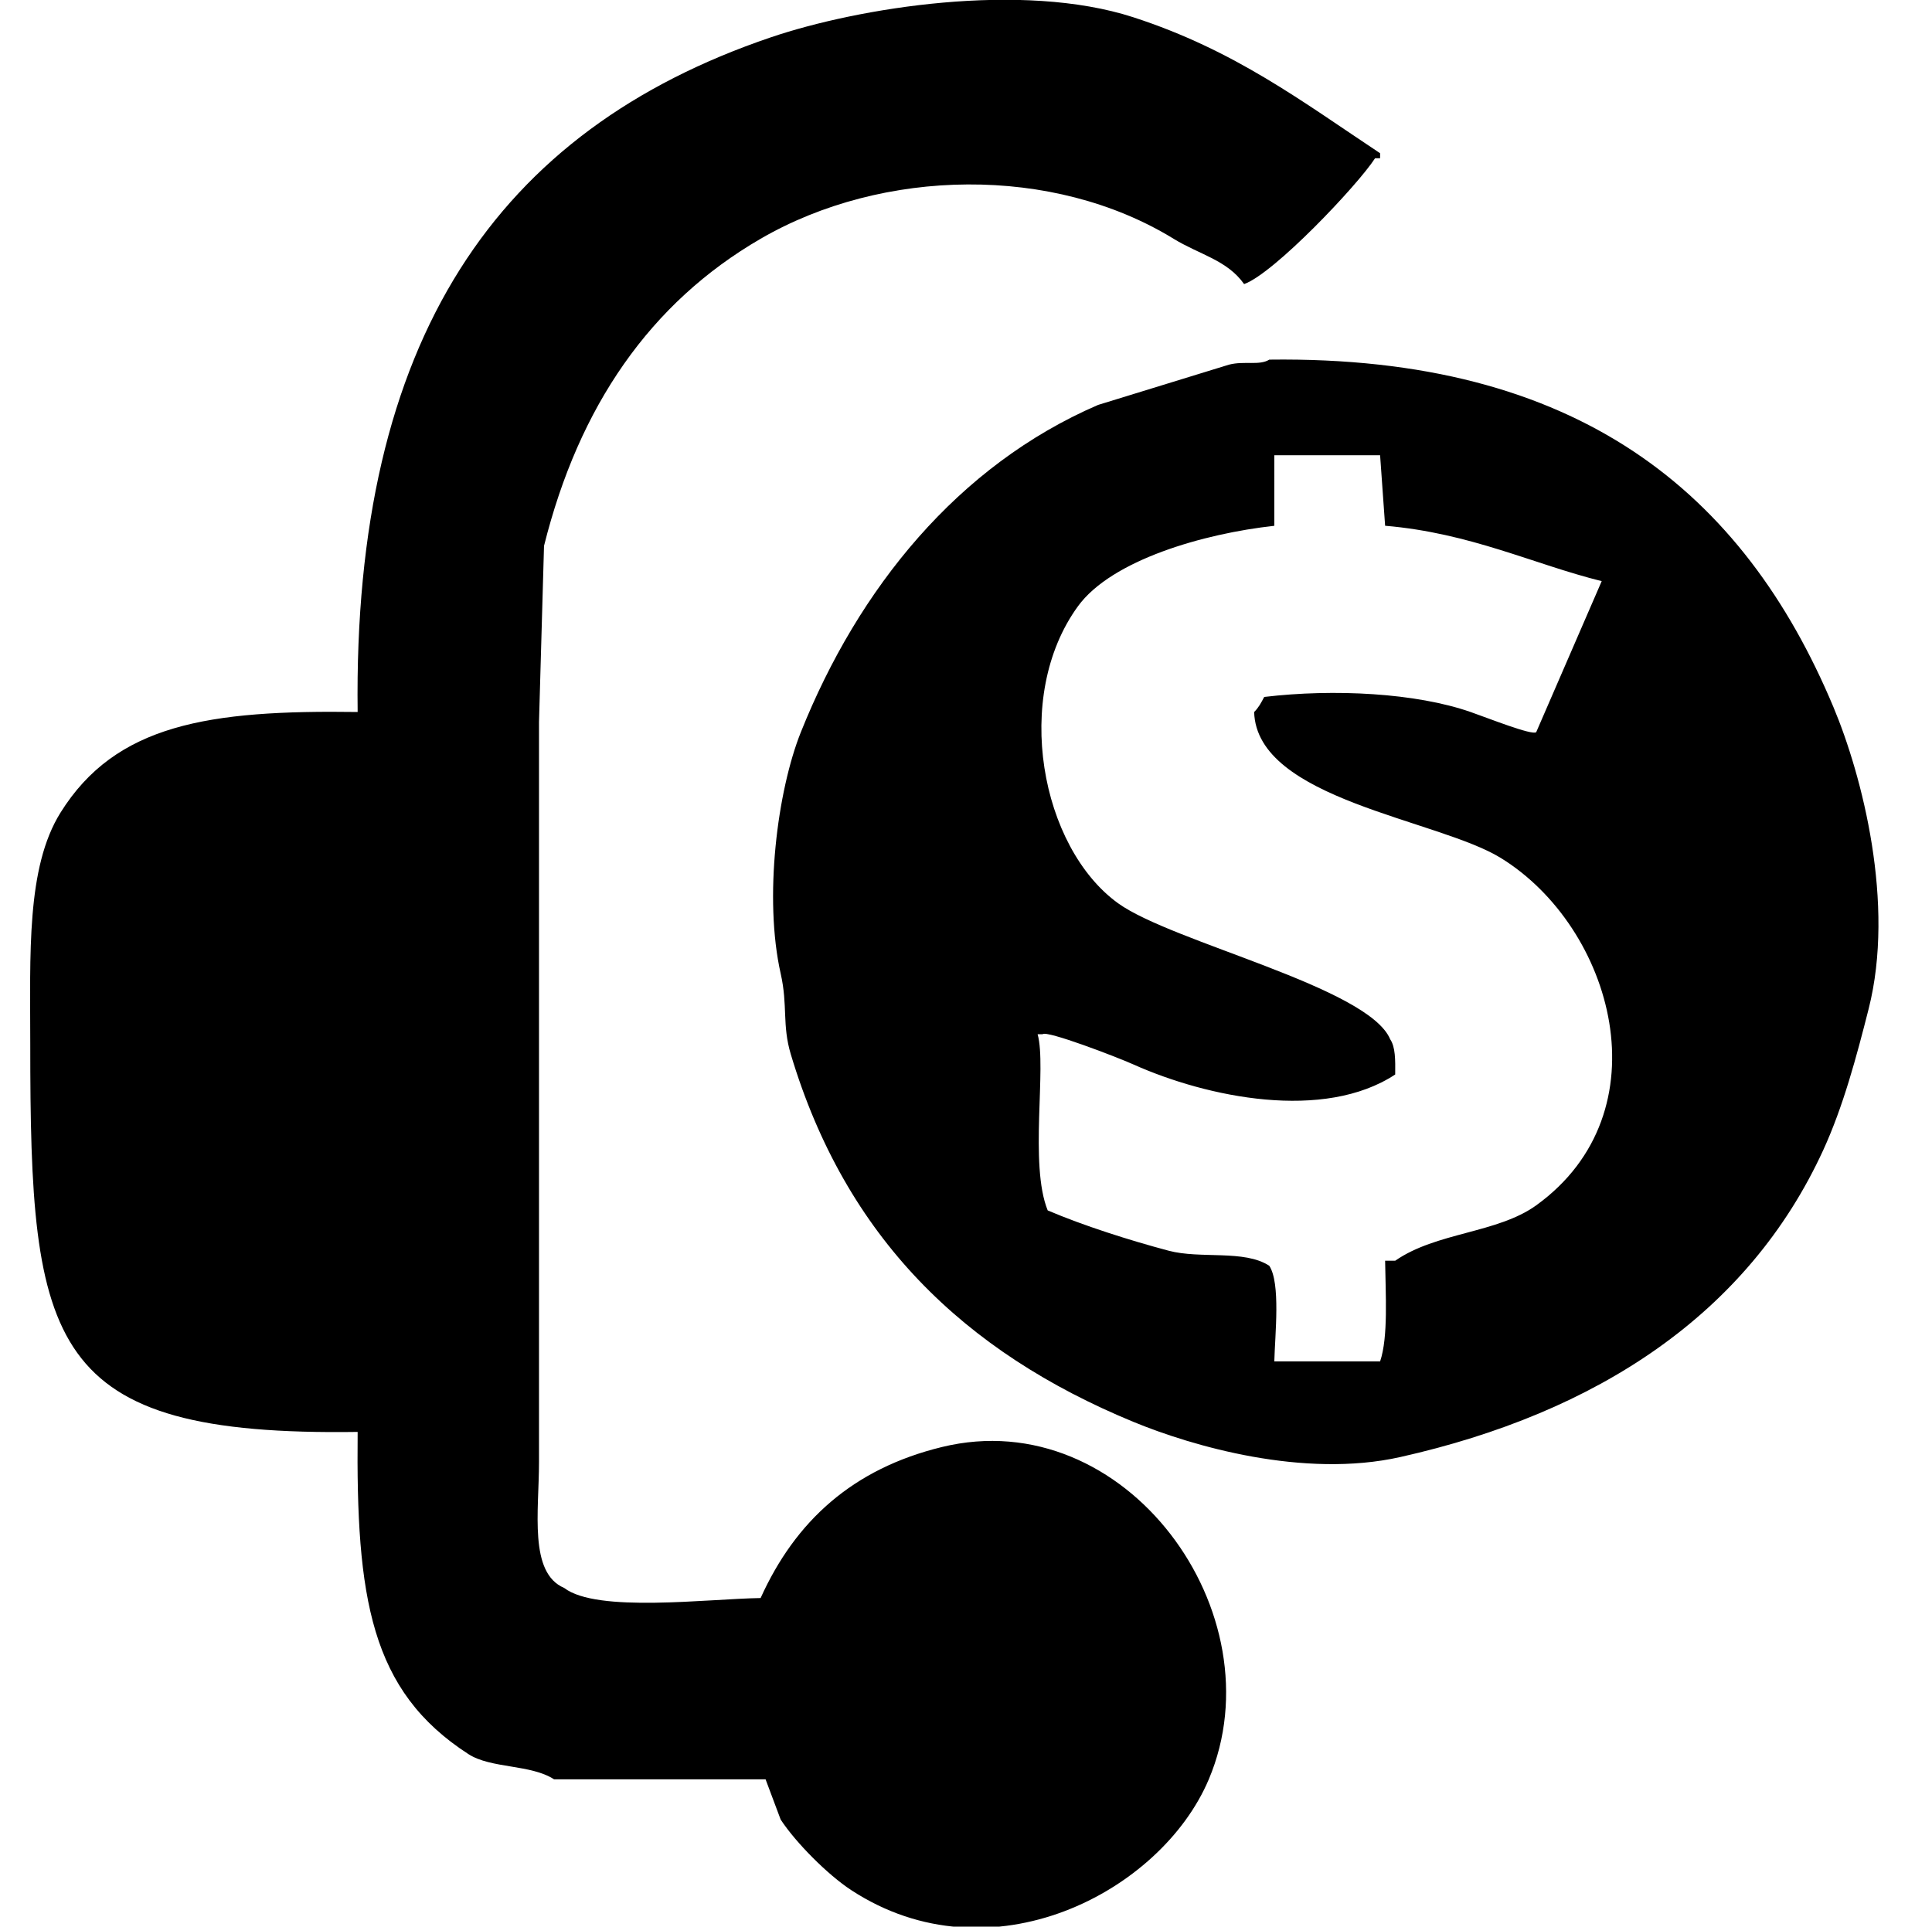 <?xml version="1.0" encoding="utf-8"?>
<!-- Generator: Adobe Illustrator 24.0.0, SVG Export Plug-In . SVG Version: 6.00 Build 0)  -->
<svg version="1.1" xmlns="http://www.w3.org/2000/svg" xmlns:xlink="http://www.w3.org/1999/xlink" x="0px" y="0px"
	 viewBox="0 0 385 384" style="enable-background:new 0 0 385 384;" xml:space="preserve">
<style type="text/css">
	.st0{enable-background:new    ;}
</style>
<g id="形状_346_1_1_" class="st0">
	<g id="形状_346_1">
		<g>
			<path d="M187.7,288.41c-17.8,4.34-29.2,14.77-36.13,30.1c-10.46,0.15-32.62,3.01-39.14-2.01c-7.08-3.01-5.02-15.28-5.02-25.08
				v-147.5c0.33-11.71,0.67-23.41,1-35.12c6.95-27.84,21.15-48.44,43.16-61.21c24.36-14.13,58.29-14.74,82.3,0
				c5.11,3.14,10.68,4.24,14.05,9.03c5.93-2.09,22.58-19.65,26.1-25.08h1v-1C259.54,20.28,246.07,10,225.84,3.44
				c-22.19-7.2-54.79-1.92-72.26,4.01C99.1,25.94,70.32,67.5,71.27,141.91c-29.67-0.42-48.21,2.42-59.22,20.07
				c-6.83,10.96-6.02,28.18-6.02,46.16c0,60.09,3.22,78.16,65.24,77.26c-0.33,33.14,2.56,51.62,22.08,64.22
				c4.51,2.91,12.4,2,17.06,5.02h42.15c1,2.68,2.01,5.35,3.01,8.03c3.05,4.64,9.4,11.01,14.05,14.05
				c27.77,18.18,61.75,0.42,71.26-22.07C254.85,321.62,224.32,279.47,187.7,288.41z M365.35,140.91
				c-17.91-42.74-50.84-70.03-112.41-69.23c-1.98,1.23-4.94,0.21-8.03,1c-8.7,2.68-17.4,5.35-26.1,8.03
				c-27.91,12.05-47.75,36.54-59.22,65.22c-4.67,11.69-7.43,33-4.01,48.16c1.43,6.35,0.25,10.19,2.01,16.05
				c10.93,36.46,34.42,59.29,68.25,73.25c11.68,4.82,33.93,11.34,53.19,7.02c39.28-8.81,69.33-28.54,84.31-61.21
				c3.96-8.64,6.61-18.55,9.03-28.1C377.69,180.16,371.11,154.65,365.35,140.91z M306.13,240.24c-7.75,5.59-19.92,5.34-28.1,11.04
				h-2.01c0.08,6.5,0.66,15.19-1,20.07h-21.08c0.13-5.37,1.28-15.56-1-19.06c-4.98-3.27-13.7-1.31-20.07-3.01
				c-7.89-2.1-17.01-5.01-24.09-8.03c-3.71-9.14-0.17-28.62-2.01-35.12h1c0.8-0.81,14.65,4.49,18.07,6.02
				c14.79,6.63,37.99,11.36,52.19,2.01c0.03-2.92,0.05-5.47-1-7.02c-4.33-10.39-43.4-19.31-54.2-27.09
				c-15.41-11.11-21.12-41.19-8.03-59.2c6.72-9.25,25.1-14.51,39.14-16.05V90.74h21.08c0.33,4.68,0.67,9.37,1,14.05
				c17.02,1.44,29.62,7.68,43.16,11.04c-4.35,10.03-8.7,20.07-13.05,30.1c-0.79,0.7-9.6-2.81-13.05-4.01
				c-10.87-3.8-27.19-4.67-41.15-3.01c-0.67,1.25-1.09,2.08-2.01,3.01c0.53,17.45,36.6,21.33,49.18,29.1
				C321.47,184.82,331.94,221.61,306.13,240.24z"/>
		</g>
	</g>
</g>
<g id="形状_345_1_1_" class="st0">
</g>
<g id="形状_347_1_1_" class="st0">
</g>
</svg>
